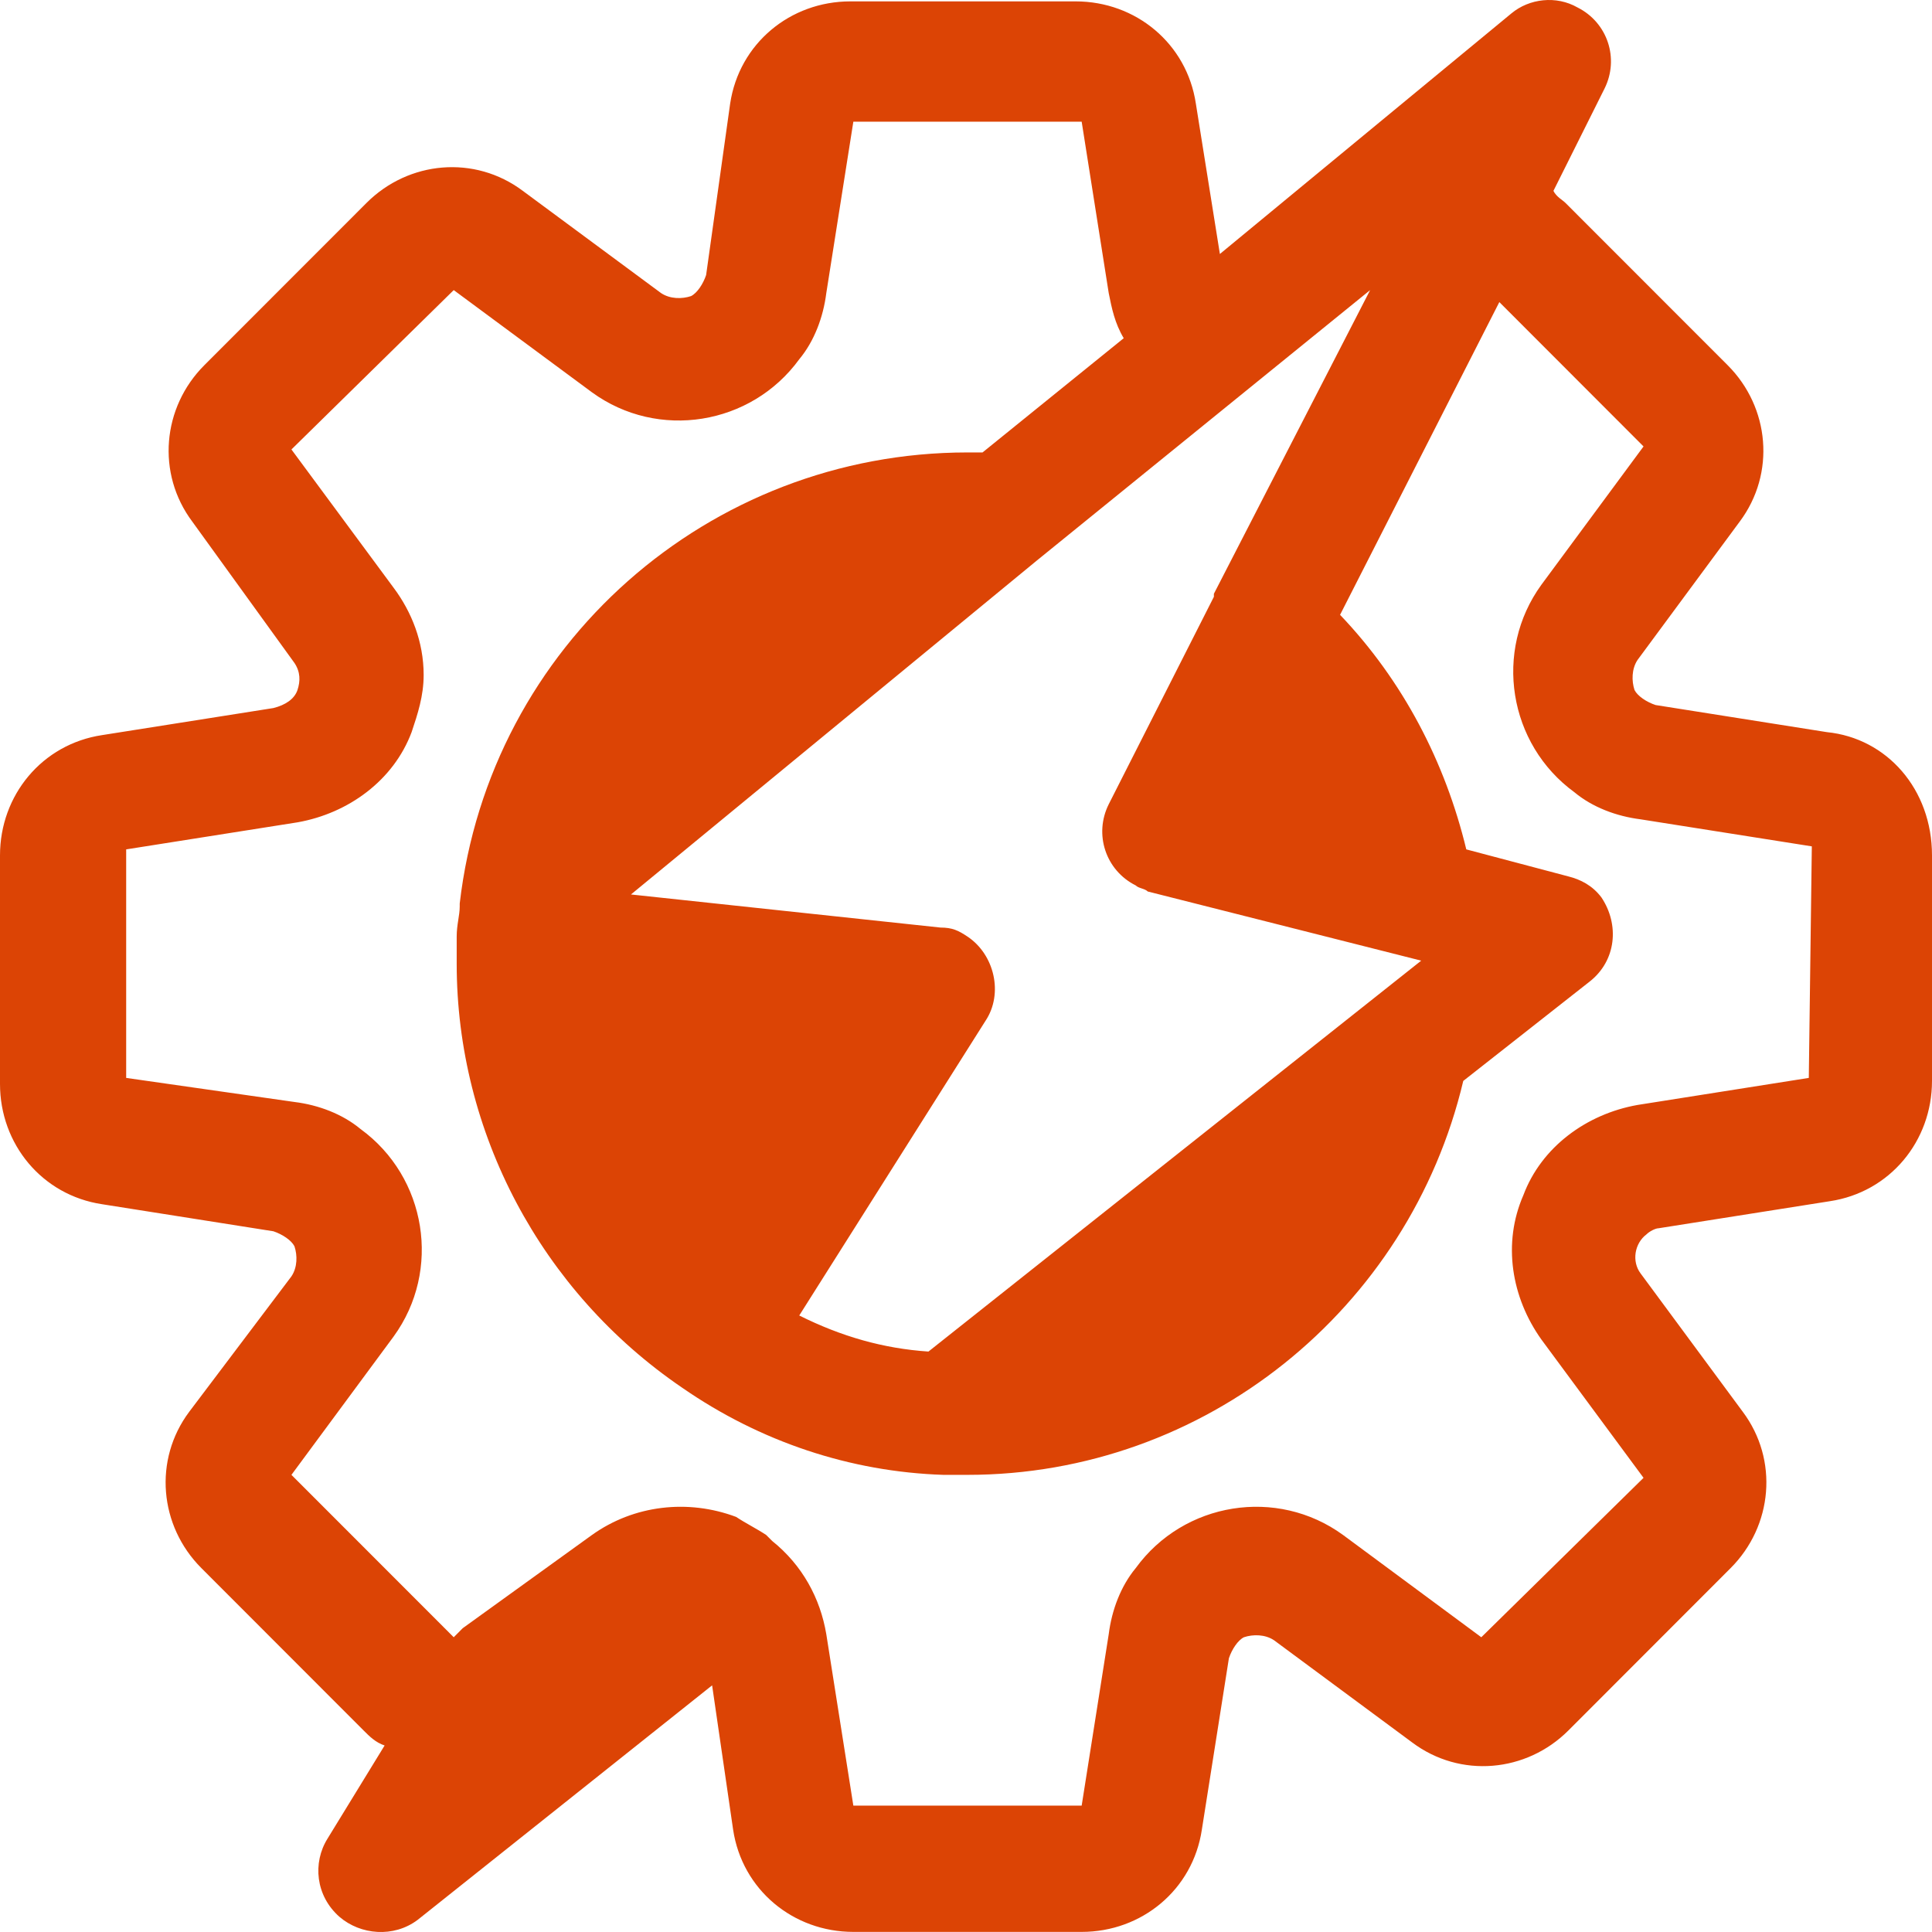 <?xml version="1.0" encoding="UTF-8"?> <svg xmlns="http://www.w3.org/2000/svg" width="39" height="39" viewBox="0 0 39 39" fill="none"><path d="M36.877 14.779L33.42 14.232C33.238 14.172 33.056 14.05 32.995 13.929C32.935 13.747 32.935 13.504 33.056 13.322L35.118 10.53C35.846 9.558 35.725 8.223 34.876 7.373L31.6 4.095C31.54 4.035 31.418 3.974 31.358 3.853L32.389 1.789C32.692 1.182 32.45 0.453 31.843 0.15C31.418 -0.093 30.872 -0.032 30.509 0.271L24.625 5.127L24.14 2.092C23.958 0.878 22.927 0.028 21.714 0.028H17.165C15.952 0.028 14.921 0.878 14.739 2.092L14.254 5.552C14.193 5.734 14.072 5.916 13.95 5.977C13.768 6.038 13.526 6.038 13.344 5.916L10.554 3.853C9.583 3.124 8.249 3.246 7.4 4.095L4.124 7.373C3.275 8.223 3.154 9.558 3.882 10.53L5.944 13.383C6.065 13.565 6.065 13.747 6.005 13.929C5.944 14.111 5.762 14.232 5.519 14.293L2.062 14.839C0.849 15.021 0 16.053 0 17.267V21.881C0 23.095 0.849 24.127 2.062 24.309L5.519 24.855C5.701 24.916 5.883 25.037 5.944 25.158C6.005 25.34 6.005 25.583 5.883 25.765L3.821 28.497C3.093 29.468 3.215 30.803 4.064 31.653L7.339 34.931C7.46 35.053 7.582 35.174 7.764 35.235L6.611 37.116C6.308 37.602 6.369 38.27 6.854 38.695C7.278 39.059 7.946 39.12 8.431 38.755L14.375 34.021L14.799 36.934C14.981 38.148 16.012 38.998 17.226 38.998H21.835C23.048 38.998 24.079 38.148 24.261 36.934L24.807 33.474C24.868 33.292 24.989 33.11 25.11 33.05C25.292 32.989 25.535 32.989 25.717 33.11L28.507 35.174C29.477 35.902 30.812 35.781 31.661 34.931L34.936 31.653C35.785 30.803 35.907 29.468 35.179 28.497L33.117 25.705C32.935 25.462 32.995 25.098 33.238 24.916C33.299 24.855 33.42 24.794 33.481 24.794L36.938 24.248C38.151 24.066 39 23.034 39 21.82V17.267C39 15.932 38.09 14.9 36.877 14.779ZM27.658 5.856L24.504 11.986V12.047L22.381 16.235C22.078 16.842 22.32 17.571 22.927 17.874C22.988 17.935 23.109 17.935 23.169 17.996L28.689 19.392L18.742 27.283C17.832 27.222 16.983 26.979 16.134 26.555L19.894 20.606C20.258 20.06 20.076 19.27 19.53 18.906C19.348 18.785 19.227 18.724 18.984 18.724L12.737 18.056L20.925 11.319L27.658 5.856ZM36.513 21.759L33.056 22.305C32.025 22.488 31.115 23.155 30.751 24.127C30.327 25.098 30.509 26.19 31.115 27.04L33.177 29.832L29.902 33.05L27.112 30.986C25.778 30.014 23.897 30.318 22.927 31.653C22.624 32.018 22.442 32.503 22.381 32.989L21.835 36.449H17.226L16.68 32.989C16.558 32.26 16.194 31.593 15.588 31.107C15.527 31.046 15.527 31.046 15.467 30.986C15.285 30.864 15.042 30.743 14.86 30.621C13.89 30.257 12.798 30.379 11.949 30.986L9.341 32.867L9.159 33.05L5.883 29.772L7.946 26.979C8.916 25.644 8.613 23.762 7.278 22.791C6.914 22.488 6.429 22.305 5.944 22.245L2.547 21.759V17.146L6.005 16.6C7.036 16.418 7.946 15.75 8.309 14.779C8.431 14.414 8.552 14.05 8.552 13.625C8.552 12.958 8.309 12.351 7.946 11.865L5.883 9.073L9.159 5.856L11.949 7.919C13.283 8.891 15.163 8.587 16.134 7.252C16.437 6.888 16.619 6.402 16.68 5.916L17.226 2.456H21.835L22.381 5.916C22.442 6.22 22.502 6.523 22.684 6.827L19.834 9.133H19.53C14.314 9.133 9.886 13.018 9.28 18.239V18.299C9.28 18.481 9.219 18.663 9.219 18.906V18.967C9.219 19.149 9.219 19.27 9.219 19.453C9.219 22.852 10.918 26.069 13.768 28.011C15.345 29.104 17.165 29.711 19.045 29.772H19.106H19.53C24.322 29.772 28.446 26.433 29.538 21.82L32.086 19.817C32.631 19.392 32.692 18.663 32.328 18.117C32.146 17.874 31.904 17.753 31.661 17.692L29.599 17.146C29.174 15.386 28.325 13.747 27.051 12.411L30.266 6.098L33.177 9.012L31.115 11.804C30.145 13.14 30.448 15.021 31.782 15.993C32.146 16.296 32.631 16.478 33.117 16.539L36.574 17.085L36.513 21.759Z" fill="#DC4405"></path></svg> 